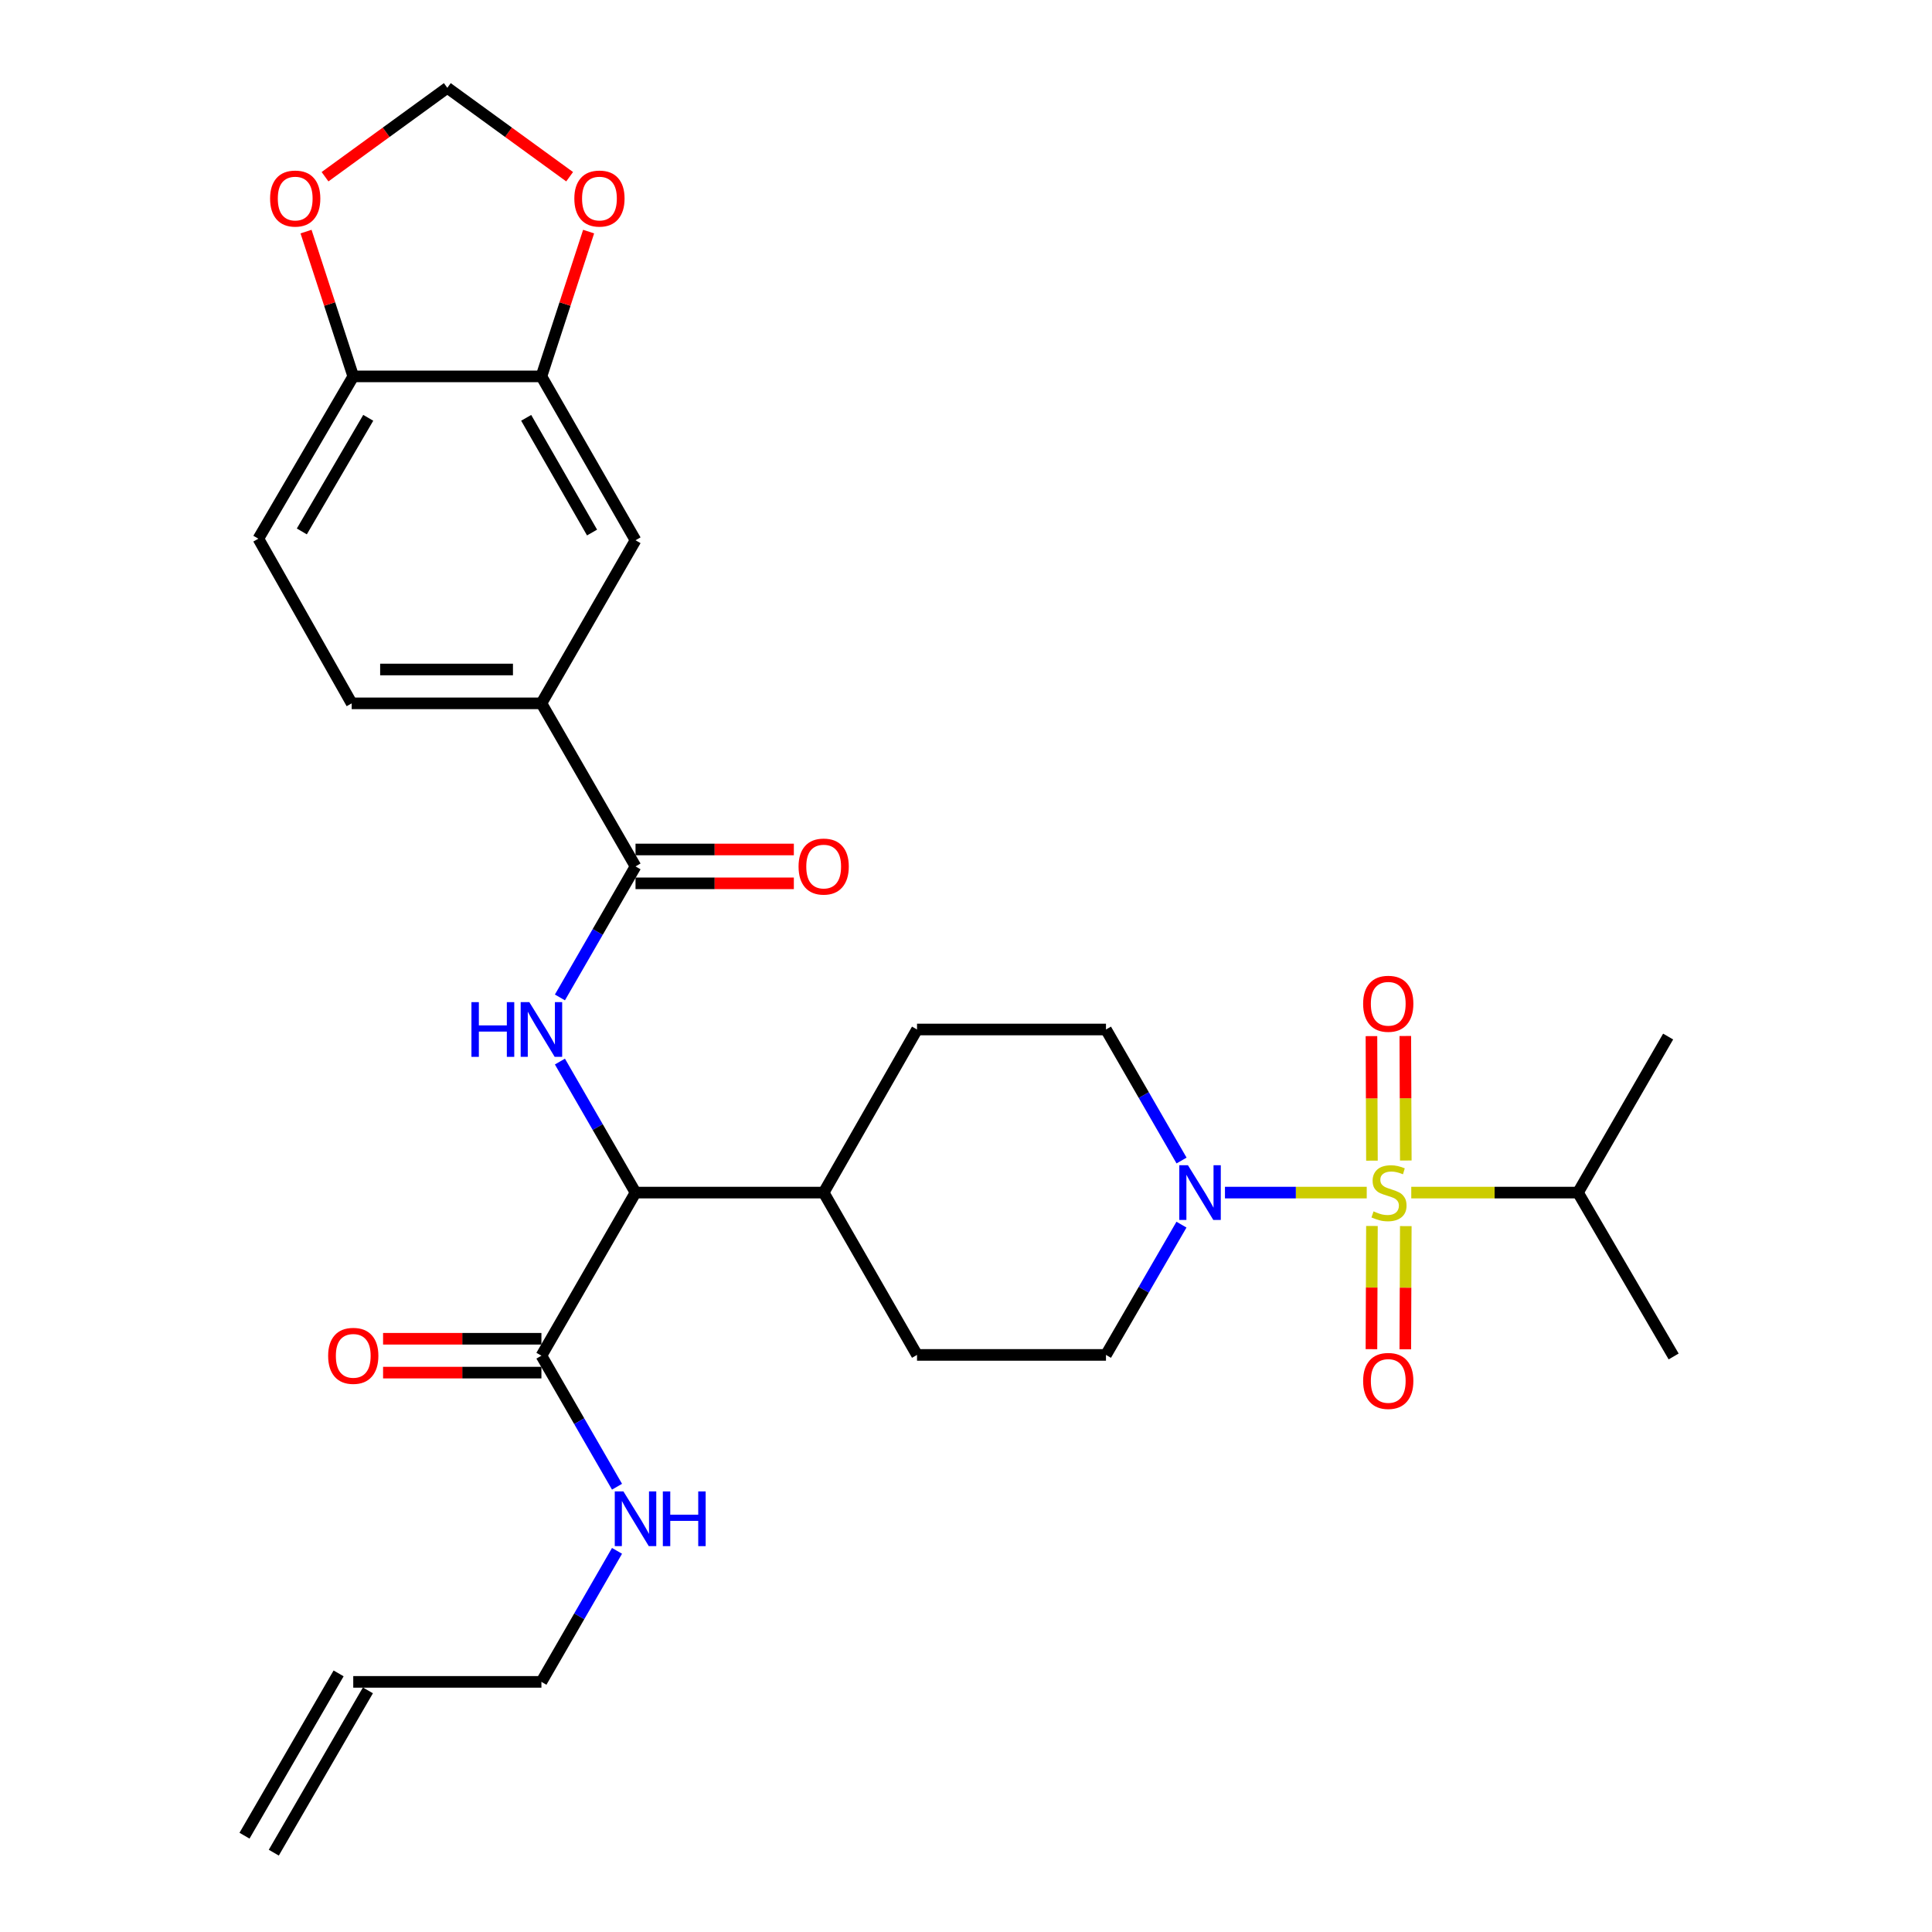 <?xml version='1.0' encoding='iso-8859-1'?>
<svg version='1.1' baseProfile='full'
              xmlns='http://www.w3.org/2000/svg'
                      xmlns:rdkit='http://www.rdkit.org/xml'
                      xmlns:xlink='http://www.w3.org/1999/xlink'
                  xml:space='preserve'
width='1000px' height='1000px' viewBox='0 0 1000 1000'>
<!-- END OF HEADER -->
<rect style='opacity:1.0;fill:#FFFFFF;stroke:none' width='1000' height='1000' x='0' y='0'> </rect>
<path class='bond-0' d='M 707.419,617.285 L 670.728,617.285' style='fill:none;fill-rule:evenodd;stroke:#CCCC00;stroke-width:6px;stroke-linecap:butt;stroke-linejoin:miter;stroke-opacity:1' />
<path class='bond-0' d='M 670.728,617.285 L 634.037,617.285' style='fill:none;fill-rule:evenodd;stroke:#0000FF;stroke-width:6px;stroke-linecap:butt;stroke-linejoin:miter;stroke-opacity:1' />
<path class='bond-7' d='M 727.64,600.685 L 727.512,568.456' style='fill:none;fill-rule:evenodd;stroke:#CCCC00;stroke-width:6px;stroke-linecap:butt;stroke-linejoin:miter;stroke-opacity:1' />
<path class='bond-7' d='M 727.512,568.456 L 727.383,536.228' style='fill:none;fill-rule:evenodd;stroke:#FF0000;stroke-width:6px;stroke-linecap:butt;stroke-linejoin:miter;stroke-opacity:1' />
<path class='bond-7' d='M 710.116,600.754 L 709.988,568.526' style='fill:none;fill-rule:evenodd;stroke:#CCCC00;stroke-width:6px;stroke-linecap:butt;stroke-linejoin:miter;stroke-opacity:1' />
<path class='bond-7' d='M 709.988,568.526 L 709.859,536.297' style='fill:none;fill-rule:evenodd;stroke:#FF0000;stroke-width:6px;stroke-linecap:butt;stroke-linejoin:miter;stroke-opacity:1' />
<path class='bond-8' d='M 710.113,634.565 L 709.985,666.449' style='fill:none;fill-rule:evenodd;stroke:#CCCC00;stroke-width:6px;stroke-linecap:butt;stroke-linejoin:miter;stroke-opacity:1' />
<path class='bond-8' d='M 709.985,666.449 L 709.858,698.332' style='fill:none;fill-rule:evenodd;stroke:#FF0000;stroke-width:6px;stroke-linecap:butt;stroke-linejoin:miter;stroke-opacity:1' />
<path class='bond-8' d='M 727.637,634.635 L 727.509,666.519' style='fill:none;fill-rule:evenodd;stroke:#CCCC00;stroke-width:6px;stroke-linecap:butt;stroke-linejoin:miter;stroke-opacity:1' />
<path class='bond-8' d='M 727.509,666.519 L 727.382,698.402' style='fill:none;fill-rule:evenodd;stroke:#FF0000;stroke-width:6px;stroke-linecap:butt;stroke-linejoin:miter;stroke-opacity:1' />
<path class='bond-12' d='M 730.469,617.285 L 773.613,617.285' style='fill:none;fill-rule:evenodd;stroke:#CCCC00;stroke-width:6px;stroke-linecap:butt;stroke-linejoin:miter;stroke-opacity:1' />
<path class='bond-12' d='M 773.613,617.285 L 816.757,617.285' style='fill:none;fill-rule:evenodd;stroke:#000000;stroke-width:6px;stroke-linecap:butt;stroke-linejoin:miter;stroke-opacity:1' />
<path class='bond-14' d='M 611.528,633.872 L 591.99,667.588' style='fill:none;fill-rule:evenodd;stroke:#0000FF;stroke-width:6px;stroke-linecap:butt;stroke-linejoin:miter;stroke-opacity:1' />
<path class='bond-14' d='M 591.99,667.588 L 572.452,701.303' style='fill:none;fill-rule:evenodd;stroke:#000000;stroke-width:6px;stroke-linecap:butt;stroke-linejoin:miter;stroke-opacity:1' />
<path class='bond-15' d='M 611.568,600.688 L 592.01,566.778' style='fill:none;fill-rule:evenodd;stroke:#0000FF;stroke-width:6px;stroke-linecap:butt;stroke-linejoin:miter;stroke-opacity:1' />
<path class='bond-15' d='M 592.01,566.778 L 572.452,532.867' style='fill:none;fill-rule:evenodd;stroke:#000000;stroke-width:6px;stroke-linecap:butt;stroke-linejoin:miter;stroke-opacity:1' />
<path class='bond-1' d='M 289.814,549.464 L 309.38,583.374' style='fill:none;fill-rule:evenodd;stroke:#0000FF;stroke-width:6px;stroke-linecap:butt;stroke-linejoin:miter;stroke-opacity:1' />
<path class='bond-1' d='M 309.38,583.374 L 328.945,617.285' style='fill:none;fill-rule:evenodd;stroke:#000000;stroke-width:6px;stroke-linecap:butt;stroke-linejoin:miter;stroke-opacity:1' />
<path class='bond-2' d='M 289.814,516.271 L 309.38,482.36' style='fill:none;fill-rule:evenodd;stroke:#0000FF;stroke-width:6px;stroke-linecap:butt;stroke-linejoin:miter;stroke-opacity:1' />
<path class='bond-2' d='M 309.38,482.36 L 328.945,448.45' style='fill:none;fill-rule:evenodd;stroke:#000000;stroke-width:6px;stroke-linecap:butt;stroke-linejoin:miter;stroke-opacity:1' />
<path class='bond-5' d='M 328.945,448.45 L 280.238,364.052' style='fill:none;fill-rule:evenodd;stroke:#000000;stroke-width:6px;stroke-linecap:butt;stroke-linejoin:miter;stroke-opacity:1' />
<path class='bond-18' d='M 328.945,457.212 L 369.921,457.212' style='fill:none;fill-rule:evenodd;stroke:#000000;stroke-width:6px;stroke-linecap:butt;stroke-linejoin:miter;stroke-opacity:1' />
<path class='bond-18' d='M 369.921,457.212 L 410.896,457.212' style='fill:none;fill-rule:evenodd;stroke:#FF0000;stroke-width:6px;stroke-linecap:butt;stroke-linejoin:miter;stroke-opacity:1' />
<path class='bond-18' d='M 328.945,439.688 L 369.921,439.688' style='fill:none;fill-rule:evenodd;stroke:#000000;stroke-width:6px;stroke-linecap:butt;stroke-linejoin:miter;stroke-opacity:1' />
<path class='bond-18' d='M 369.921,439.688 L 410.896,439.688' style='fill:none;fill-rule:evenodd;stroke:#FF0000;stroke-width:6px;stroke-linecap:butt;stroke-linejoin:miter;stroke-opacity:1' />
<path class='bond-3' d='M 328.945,617.285 L 426.331,617.285' style='fill:none;fill-rule:evenodd;stroke:#000000;stroke-width:6px;stroke-linecap:butt;stroke-linejoin:miter;stroke-opacity:1' />
<path class='bond-4' d='M 328.945,617.285 L 280.238,701.702' style='fill:none;fill-rule:evenodd;stroke:#000000;stroke-width:6px;stroke-linecap:butt;stroke-linejoin:miter;stroke-opacity:1' />
<path class='bond-19' d='M 280.238,692.94 L 239.258,692.94' style='fill:none;fill-rule:evenodd;stroke:#000000;stroke-width:6px;stroke-linecap:butt;stroke-linejoin:miter;stroke-opacity:1' />
<path class='bond-19' d='M 239.258,692.94 L 198.278,692.94' style='fill:none;fill-rule:evenodd;stroke:#FF0000;stroke-width:6px;stroke-linecap:butt;stroke-linejoin:miter;stroke-opacity:1' />
<path class='bond-19' d='M 280.238,710.464 L 239.258,710.464' style='fill:none;fill-rule:evenodd;stroke:#000000;stroke-width:6px;stroke-linecap:butt;stroke-linejoin:miter;stroke-opacity:1' />
<path class='bond-19' d='M 239.258,710.464 L 198.278,710.464' style='fill:none;fill-rule:evenodd;stroke:#FF0000;stroke-width:6px;stroke-linecap:butt;stroke-linejoin:miter;stroke-opacity:1' />
<path class='bond-24' d='M 280.238,701.702 L 299.804,735.613' style='fill:none;fill-rule:evenodd;stroke:#000000;stroke-width:6px;stroke-linecap:butt;stroke-linejoin:miter;stroke-opacity:1' />
<path class='bond-24' d='M 299.804,735.613 L 319.37,769.523' style='fill:none;fill-rule:evenodd;stroke:#0000FF;stroke-width:6px;stroke-linecap:butt;stroke-linejoin:miter;stroke-opacity:1' />
<path class='bond-9' d='M 280.238,364.052 L 328.945,279.635' style='fill:none;fill-rule:evenodd;stroke:#000000;stroke-width:6px;stroke-linecap:butt;stroke-linejoin:miter;stroke-opacity:1' />
<path class='bond-20' d='M 280.238,364.052 L 182.035,364.052' style='fill:none;fill-rule:evenodd;stroke:#000000;stroke-width:6px;stroke-linecap:butt;stroke-linejoin:miter;stroke-opacity:1' />
<path class='bond-20' d='M 265.508,346.528 L 196.766,346.528' style='fill:none;fill-rule:evenodd;stroke:#000000;stroke-width:6px;stroke-linecap:butt;stroke-linejoin:miter;stroke-opacity:1' />
<path class='bond-6' d='M 280.238,194.818 L 328.945,279.635' style='fill:none;fill-rule:evenodd;stroke:#000000;stroke-width:6px;stroke-linecap:butt;stroke-linejoin:miter;stroke-opacity:1' />
<path class='bond-6' d='M 272.348,216.267 L 306.443,275.639' style='fill:none;fill-rule:evenodd;stroke:#000000;stroke-width:6px;stroke-linecap:butt;stroke-linejoin:miter;stroke-opacity:1' />
<path class='bond-10' d='M 280.238,194.818 L 182.843,194.818' style='fill:none;fill-rule:evenodd;stroke:#000000;stroke-width:6px;stroke-linecap:butt;stroke-linejoin:miter;stroke-opacity:1' />
<path class='bond-11' d='M 280.238,194.818 L 292.455,157.345' style='fill:none;fill-rule:evenodd;stroke:#000000;stroke-width:6px;stroke-linecap:butt;stroke-linejoin:miter;stroke-opacity:1' />
<path class='bond-11' d='M 292.455,157.345 L 304.671,119.873' style='fill:none;fill-rule:evenodd;stroke:#FF0000;stroke-width:6px;stroke-linecap:butt;stroke-linejoin:miter;stroke-opacity:1' />
<path class='bond-13' d='M 182.843,194.818 L 170.623,157.345' style='fill:none;fill-rule:evenodd;stroke:#000000;stroke-width:6px;stroke-linecap:butt;stroke-linejoin:miter;stroke-opacity:1' />
<path class='bond-13' d='M 170.623,157.345 L 158.403,119.873' style='fill:none;fill-rule:evenodd;stroke:#FF0000;stroke-width:6px;stroke-linecap:butt;stroke-linejoin:miter;stroke-opacity:1' />
<path class='bond-31' d='M 182.843,194.818 L 133.727,278.827' style='fill:none;fill-rule:evenodd;stroke:#000000;stroke-width:6px;stroke-linecap:butt;stroke-linejoin:miter;stroke-opacity:1' />
<path class='bond-31' d='M 190.604,216.264 L 156.223,275.07' style='fill:none;fill-rule:evenodd;stroke:#000000;stroke-width:6px;stroke-linecap:butt;stroke-linejoin:miter;stroke-opacity:1' />
<path class='bond-16' d='M 294.839,91.472 L 263.185,68.463' style='fill:none;fill-rule:evenodd;stroke:#FF0000;stroke-width:6px;stroke-linecap:butt;stroke-linejoin:miter;stroke-opacity:1' />
<path class='bond-16' d='M 263.185,68.463 L 231.531,45.455' style='fill:none;fill-rule:evenodd;stroke:#000000;stroke-width:6px;stroke-linecap:butt;stroke-linejoin:miter;stroke-opacity:1' />
<path class='bond-28' d='M 816.757,617.285 L 866.273,702.101' style='fill:none;fill-rule:evenodd;stroke:#000000;stroke-width:6px;stroke-linecap:butt;stroke-linejoin:miter;stroke-opacity:1' />
<path class='bond-29' d='M 816.757,617.285 L 863.42,536.518' style='fill:none;fill-rule:evenodd;stroke:#000000;stroke-width:6px;stroke-linecap:butt;stroke-linejoin:miter;stroke-opacity:1' />
<path class='bond-32' d='M 168.233,91.471 L 199.882,68.463' style='fill:none;fill-rule:evenodd;stroke:#FF0000;stroke-width:6px;stroke-linecap:butt;stroke-linejoin:miter;stroke-opacity:1' />
<path class='bond-32' d='M 199.882,68.463 L 231.531,45.455' style='fill:none;fill-rule:evenodd;stroke:#000000;stroke-width:6px;stroke-linecap:butt;stroke-linejoin:miter;stroke-opacity:1' />
<path class='bond-22' d='M 572.452,701.303 L 474.648,701.303' style='fill:none;fill-rule:evenodd;stroke:#000000;stroke-width:6px;stroke-linecap:butt;stroke-linejoin:miter;stroke-opacity:1' />
<path class='bond-23' d='M 572.452,532.867 L 474.648,532.867' style='fill:none;fill-rule:evenodd;stroke:#000000;stroke-width:6px;stroke-linecap:butt;stroke-linejoin:miter;stroke-opacity:1' />
<path class='bond-17' d='M 426.331,617.285 L 474.648,532.867' style='fill:none;fill-rule:evenodd;stroke:#000000;stroke-width:6px;stroke-linecap:butt;stroke-linejoin:miter;stroke-opacity:1' />
<path class='bond-30' d='M 426.331,617.285 L 474.648,701.303' style='fill:none;fill-rule:evenodd;stroke:#000000;stroke-width:6px;stroke-linecap:butt;stroke-linejoin:miter;stroke-opacity:1' />
<path class='bond-21' d='M 182.035,364.052 L 133.727,278.827' style='fill:none;fill-rule:evenodd;stroke:#000000;stroke-width:6px;stroke-linecap:butt;stroke-linejoin:miter;stroke-opacity:1' />
<path class='bond-27' d='M 319.37,802.716 L 299.804,836.627' style='fill:none;fill-rule:evenodd;stroke:#0000FF;stroke-width:6px;stroke-linecap:butt;stroke-linejoin:miter;stroke-opacity:1' />
<path class='bond-27' d='M 299.804,836.627 L 280.238,870.537' style='fill:none;fill-rule:evenodd;stroke:#000000;stroke-width:6px;stroke-linecap:butt;stroke-linejoin:miter;stroke-opacity:1' />
<path class='bond-25' d='M 182.843,870.537 L 280.238,870.537' style='fill:none;fill-rule:evenodd;stroke:#000000;stroke-width:6px;stroke-linecap:butt;stroke-linejoin:miter;stroke-opacity:1' />
<path class='bond-26' d='M 175.263,866.142 L 126.556,950.151' style='fill:none;fill-rule:evenodd;stroke:#000000;stroke-width:6px;stroke-linecap:butt;stroke-linejoin:miter;stroke-opacity:1' />
<path class='bond-26' d='M 190.423,874.932 L 141.716,958.94' style='fill:none;fill-rule:evenodd;stroke:#000000;stroke-width:6px;stroke-linecap:butt;stroke-linejoin:miter;stroke-opacity:1' />
<path  class='atom-0' d='M 710.944 627.005
Q 711.264 627.125, 712.584 627.685
Q 713.904 628.245, 715.344 628.605
Q 716.824 628.925, 718.264 628.925
Q 720.944 628.925, 722.504 627.645
Q 724.064 626.325, 724.064 624.045
Q 724.064 622.485, 723.264 621.525
Q 722.504 620.565, 721.304 620.045
Q 720.104 619.525, 718.104 618.925
Q 715.584 618.165, 714.064 617.445
Q 712.584 616.725, 711.504 615.205
Q 710.464 613.685, 710.464 611.125
Q 710.464 607.565, 712.864 605.365
Q 715.304 603.165, 720.104 603.165
Q 723.384 603.165, 727.104 604.725
L 726.184 607.805
Q 722.784 606.405, 720.224 606.405
Q 717.464 606.405, 715.944 607.565
Q 714.424 608.685, 714.464 610.645
Q 714.464 612.165, 715.224 613.085
Q 716.024 614.005, 717.144 614.525
Q 718.304 615.045, 720.224 615.645
Q 722.784 616.445, 724.304 617.245
Q 725.824 618.045, 726.904 619.685
Q 728.024 621.285, 728.024 624.045
Q 728.024 627.965, 725.384 630.085
Q 722.784 632.165, 718.424 632.165
Q 715.904 632.165, 713.984 631.605
Q 712.104 631.085, 709.864 630.165
L 710.944 627.005
' fill='#CCCC00'/>
<path  class='atom-1' d='M 614.88 603.125
L 624.16 618.125
Q 625.08 619.605, 626.56 622.285
Q 628.04 624.965, 628.12 625.125
L 628.12 603.125
L 631.88 603.125
L 631.88 631.445
L 628 631.445
L 618.04 615.045
Q 616.88 613.125, 615.64 610.925
Q 614.44 608.725, 614.08 608.045
L 614.08 631.445
L 610.4 631.445
L 610.4 603.125
L 614.88 603.125
' fill='#0000FF'/>
<path  class='atom-2' d='M 244.018 518.707
L 247.858 518.707
L 247.858 530.747
L 262.338 530.747
L 262.338 518.707
L 266.178 518.707
L 266.178 547.027
L 262.338 547.027
L 262.338 533.947
L 247.858 533.947
L 247.858 547.027
L 244.018 547.027
L 244.018 518.707
' fill='#0000FF'/>
<path  class='atom-2' d='M 273.978 518.707
L 283.258 533.707
Q 284.178 535.187, 285.658 537.867
Q 287.138 540.547, 287.218 540.707
L 287.218 518.707
L 290.978 518.707
L 290.978 547.027
L 287.098 547.027
L 277.138 530.627
Q 275.978 528.707, 274.738 526.507
Q 273.538 524.307, 273.178 523.627
L 273.178 547.027
L 269.498 547.027
L 269.498 518.707
L 273.978 518.707
' fill='#0000FF'/>
<path  class='atom-8' d='M 705.554 519.551
Q 705.554 512.751, 708.914 508.951
Q 712.274 505.151, 718.554 505.151
Q 724.834 505.151, 728.194 508.951
Q 731.554 512.751, 731.554 519.551
Q 731.554 526.431, 728.154 530.351
Q 724.754 534.231, 718.554 534.231
Q 712.314 534.231, 708.914 530.351
Q 705.554 526.471, 705.554 519.551
M 718.554 531.031
Q 722.874 531.031, 725.194 528.151
Q 727.554 525.231, 727.554 519.551
Q 727.554 513.991, 725.194 511.191
Q 722.874 508.351, 718.554 508.351
Q 714.234 508.351, 711.874 511.151
Q 709.554 513.951, 709.554 519.551
Q 709.554 525.271, 711.874 528.151
Q 714.234 531.031, 718.554 531.031
' fill='#FF0000'/>
<path  class='atom-9' d='M 705.554 714.769
Q 705.554 707.969, 708.914 704.169
Q 712.274 700.369, 718.554 700.369
Q 724.834 700.369, 728.194 704.169
Q 731.554 707.969, 731.554 714.769
Q 731.554 721.649, 728.154 725.569
Q 724.754 729.449, 718.554 729.449
Q 712.314 729.449, 708.914 725.569
Q 705.554 721.689, 705.554 714.769
M 718.554 726.249
Q 722.874 726.249, 725.194 723.369
Q 727.554 720.449, 727.554 714.769
Q 727.554 709.209, 725.194 706.409
Q 722.874 703.569, 718.554 703.569
Q 714.234 703.569, 711.874 706.369
Q 709.554 709.169, 709.554 714.769
Q 709.554 720.489, 711.874 723.369
Q 714.234 726.249, 718.554 726.249
' fill='#FF0000'/>
<path  class='atom-12' d='M 297.273 102.77
Q 297.273 95.97, 300.633 92.17
Q 303.993 88.37, 310.273 88.37
Q 316.553 88.37, 319.913 92.17
Q 323.273 95.97, 323.273 102.77
Q 323.273 109.65, 319.873 113.57
Q 316.473 117.45, 310.273 117.45
Q 304.033 117.45, 300.633 113.57
Q 297.273 109.69, 297.273 102.77
M 310.273 114.25
Q 314.593 114.25, 316.913 111.37
Q 319.273 108.45, 319.273 102.77
Q 319.273 97.21, 316.913 94.41
Q 314.593 91.57, 310.273 91.57
Q 305.953 91.57, 303.593 94.37
Q 301.273 97.17, 301.273 102.77
Q 301.273 108.49, 303.593 111.37
Q 305.953 114.25, 310.273 114.25
' fill='#FF0000'/>
<path  class='atom-14' d='M 139.799 102.77
Q 139.799 95.97, 143.159 92.17
Q 146.519 88.37, 152.799 88.37
Q 159.079 88.37, 162.439 92.17
Q 165.799 95.97, 165.799 102.77
Q 165.799 109.65, 162.399 113.57
Q 158.999 117.45, 152.799 117.45
Q 146.559 117.45, 143.159 113.57
Q 139.799 109.69, 139.799 102.77
M 152.799 114.25
Q 157.119 114.25, 159.439 111.37
Q 161.799 108.45, 161.799 102.77
Q 161.799 97.21, 159.439 94.41
Q 157.119 91.57, 152.799 91.57
Q 148.479 91.57, 146.119 94.37
Q 143.799 97.17, 143.799 102.77
Q 143.799 108.49, 146.119 111.37
Q 148.479 114.25, 152.799 114.25
' fill='#FF0000'/>
<path  class='atom-19' d='M 413.331 448.53
Q 413.331 441.73, 416.691 437.93
Q 420.051 434.13, 426.331 434.13
Q 432.611 434.13, 435.971 437.93
Q 439.331 441.73, 439.331 448.53
Q 439.331 455.41, 435.931 459.33
Q 432.531 463.21, 426.331 463.21
Q 420.091 463.21, 416.691 459.33
Q 413.331 455.45, 413.331 448.53
M 426.331 460.01
Q 430.651 460.01, 432.971 457.13
Q 435.331 454.21, 435.331 448.53
Q 435.331 442.97, 432.971 440.17
Q 430.651 437.33, 426.331 437.33
Q 422.011 437.33, 419.651 440.13
Q 417.331 442.93, 417.331 448.53
Q 417.331 454.25, 419.651 457.13
Q 422.011 460.01, 426.331 460.01
' fill='#FF0000'/>
<path  class='atom-20' d='M 169.843 701.782
Q 169.843 694.982, 173.203 691.182
Q 176.563 687.382, 182.843 687.382
Q 189.123 687.382, 192.483 691.182
Q 195.843 694.982, 195.843 701.782
Q 195.843 708.662, 192.443 712.582
Q 189.043 716.462, 182.843 716.462
Q 176.603 716.462, 173.203 712.582
Q 169.843 708.702, 169.843 701.782
M 182.843 713.262
Q 187.163 713.262, 189.483 710.382
Q 191.843 707.462, 191.843 701.782
Q 191.843 696.222, 189.483 693.422
Q 187.163 690.582, 182.843 690.582
Q 178.523 690.582, 176.163 693.382
Q 173.843 696.182, 173.843 701.782
Q 173.843 707.502, 176.163 710.382
Q 178.523 713.262, 182.843 713.262
' fill='#FF0000'/>
<path  class='atom-25' d='M 322.685 771.96
L 331.965 786.96
Q 332.885 788.44, 334.365 791.12
Q 335.845 793.8, 335.925 793.96
L 335.925 771.96
L 339.685 771.96
L 339.685 800.28
L 335.805 800.28
L 325.845 783.88
Q 324.685 781.96, 323.445 779.76
Q 322.245 777.56, 321.885 776.88
L 321.885 800.28
L 318.205 800.28
L 318.205 771.96
L 322.685 771.96
' fill='#0000FF'/>
<path  class='atom-25' d='M 343.085 771.96
L 346.925 771.96
L 346.925 784
L 361.405 784
L 361.405 771.96
L 365.245 771.96
L 365.245 800.28
L 361.405 800.28
L 361.405 787.2
L 346.925 787.2
L 346.925 800.28
L 343.085 800.28
L 343.085 771.96
' fill='#0000FF'/>
</svg>
